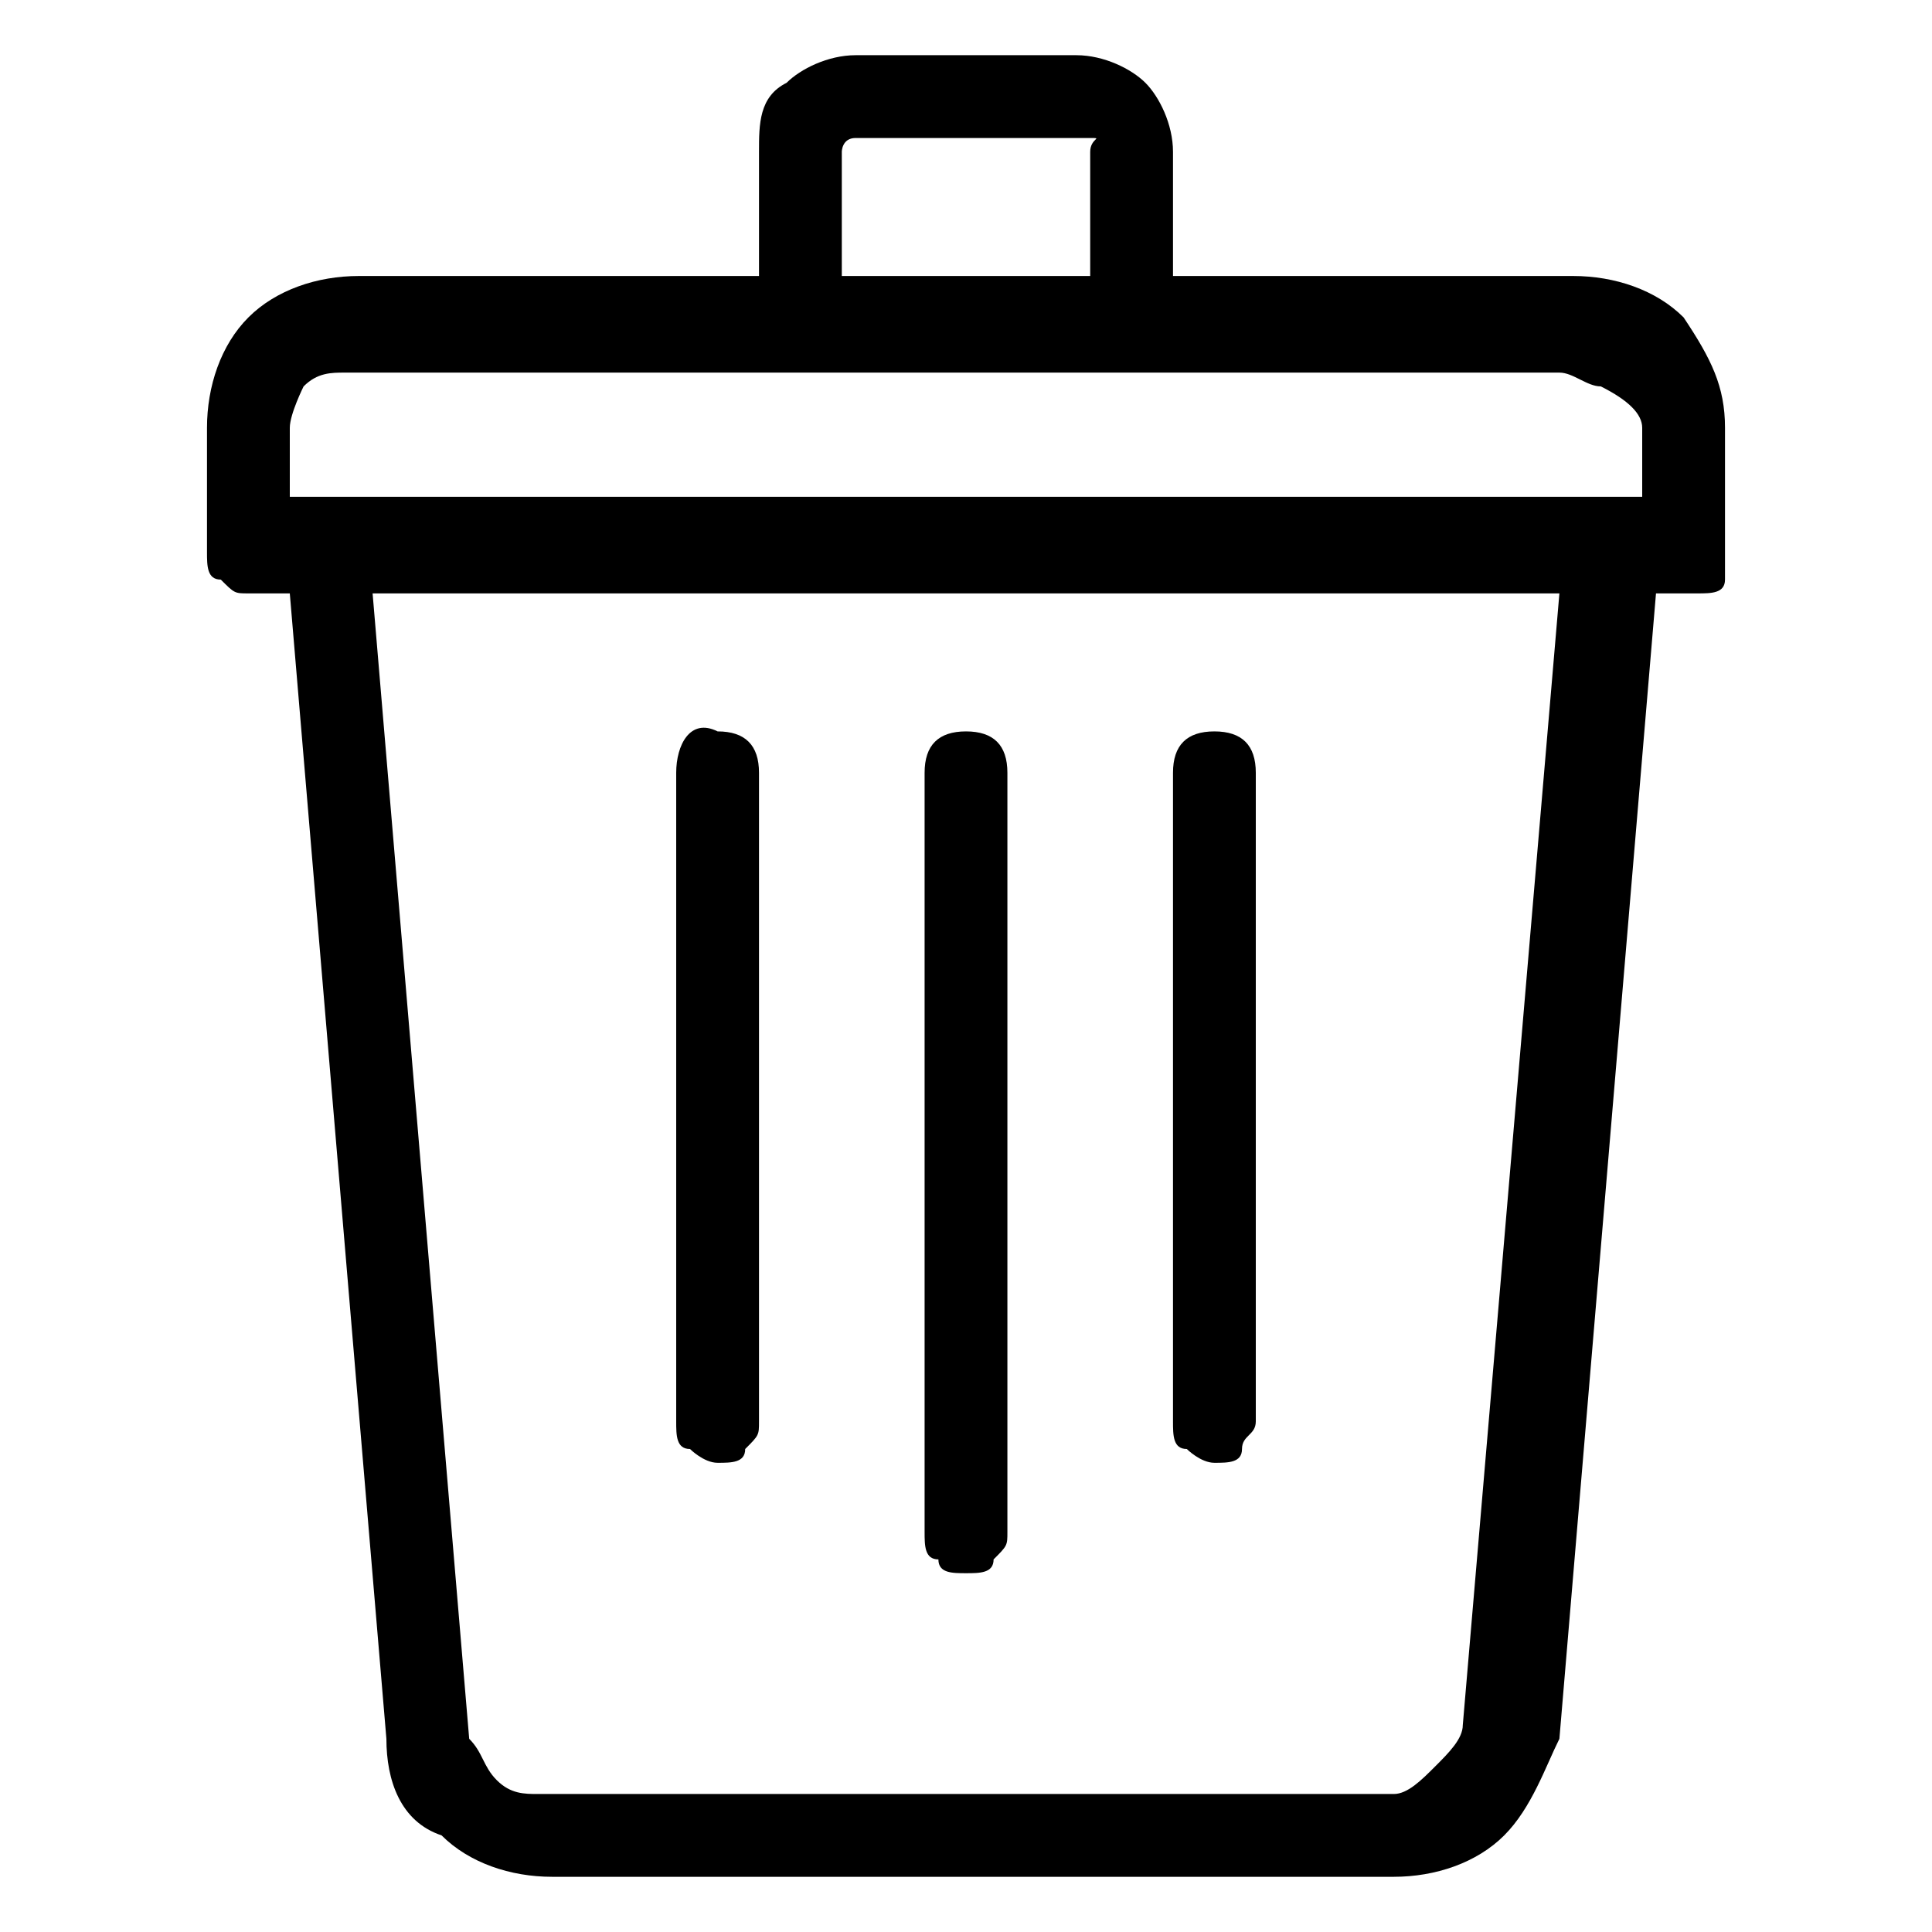 <?xml version="1.0" encoding="utf-8"?>
<!-- Generator: Adobe Illustrator 25.4.1, SVG Export Plug-In . SVG Version: 6.00 Build 0)  -->
<svg version="1.1" id="Layer_1" xmlns="http://www.w3.org/2000/svg" xmlns:xlink="http://www.w3.org/1999/xlink" x="0px" y="0px"
	 width="14px" height="14px" viewBox="0 0 14 14" style="enable-background:new 0 0 14 14;" xml:space="preserve">
<g>
	<path d="M12.2,2.3C12,2.1,11.7,2,11.4,2H8.5V1.1c0-0.2-0.1-0.4-0.2-0.5C8.2,0.5,8,0.4,7.8,0.4H6.2C6,0.4,5.8,0.5,5.7,0.6
		C5.5,0.7,5.5,0.9,5.5,1.1V2H2.6C2.3,2,2,2.1,1.8,2.3C1.6,2.5,1.5,2.8,1.5,3.1V4c0,0.1,0,0.2,0.1,0.2c0.1,0.1,0.1,0.1,0.2,0.1h0.3
		l0.7,8.3c0,0.3,0.1,0.6,0.4,0.7c0.2,0.2,0.5,0.3,0.8,0.3c0,0,0,0,0,0h6.1c0,0,0,0,0,0c0.3,0,0.6-0.1,0.8-0.3
		c0.2-0.2,0.3-0.5,0.4-0.7l0.7-8.3h0.3c0.1,0,0.2,0,0.2-0.1C12.5,4.1,12.5,4,12.5,4V3.1C12.5,2.8,12.4,2.6,12.2,2.3z M11.3,4.3
		l-0.7,8.2c0,0.1-0.1,0.2-0.2,0.3S10.2,13,10.1,13c0,0,0,0,0,0H3.9c0,0,0,0,0,0c-0.1,0-0.2,0-0.3-0.1c-0.1-0.1-0.1-0.2-0.2-0.3
		L2.7,4.3H11.3z M11.9,3.1l0,0.5H2.1V3.1c0-0.1,0.1-0.3,0.1-0.3c0.1-0.1,0.2-0.1,0.3-0.1h8.8c0.1,0,0.2,0.1,0.3,0.1
		C11.8,2.9,11.9,3,11.9,3.1z M7.9,2H6.1V1.1c0,0,0-0.1,0.1-0.1h1.6c0,0,0,0,0.1,0s0,0,0,0.1V2z"/>
	<path d="M7,11.4c0.1,0,0.2,0,0.2-0.1c0.1-0.1,0.1-0.1,0.1-0.2V5.6c0-0.2-0.1-0.3-0.3-0.3c-0.2,0-0.3,0.1-0.3,0.3v5.5
		c0,0.1,0,0.2,0.1,0.2C6.8,11.4,6.9,11.4,7,11.4z"/>
	<path d="M5.2,10.6c0.1,0,0.2,0,0.2-0.1c0.1-0.1,0.1-0.1,0.1-0.2V5.6c0-0.2-0.1-0.3-0.3-0.3C5,5.2,4.9,5.4,4.9,5.6v4.7
		c0,0.1,0,0.2,0.1,0.2C5,10.5,5.1,10.6,5.2,10.6z"/>
	<path d="M8.8,10.6c0.1,0,0.2,0,0.2-0.1s0.1-0.1,0.1-0.2V5.6c0-0.2-0.1-0.3-0.3-0.3S8.5,5.4,8.5,5.6v4.7c0,0.1,0,0.2,0.1,0.2
		C8.6,10.5,8.7,10.6,8.8,10.6z"/>
</g>
</svg>
